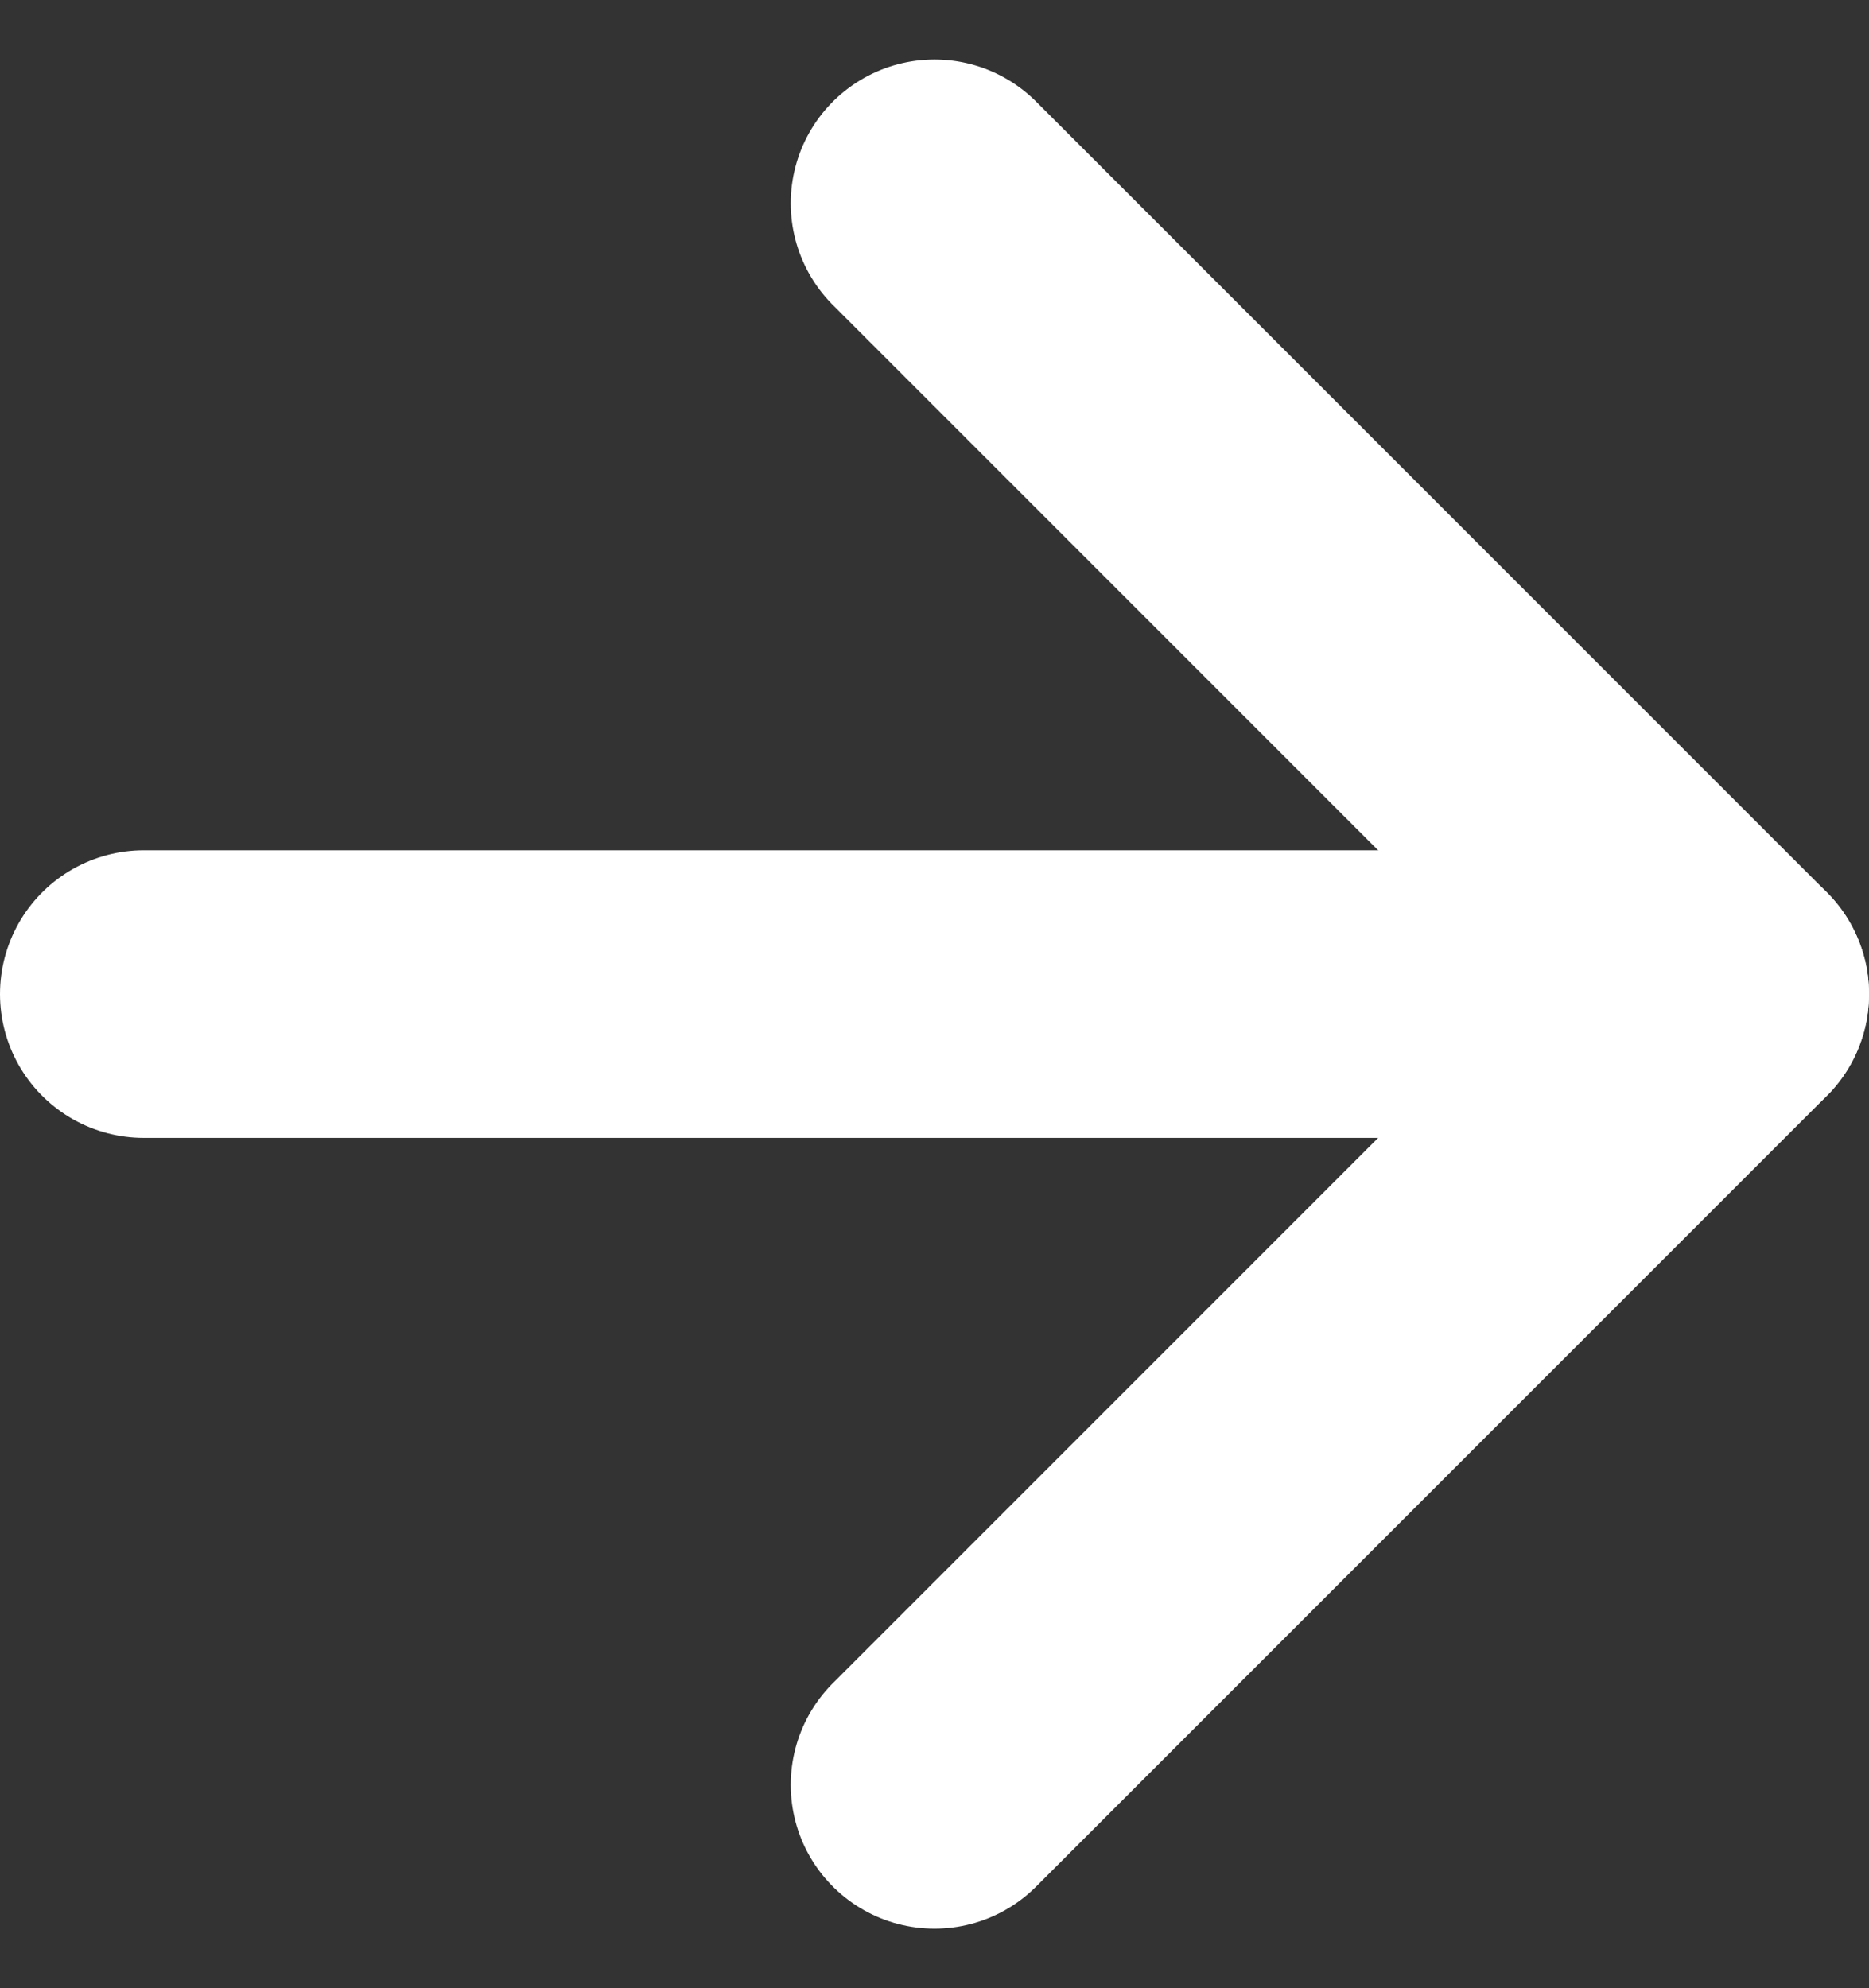 <svg xmlns="http://www.w3.org/2000/svg" width="13" height="13.828" viewBox="0 0 13 13.828">
  <rect x="0" y="0" width="13" height="13.828" fill="#333333" stroke="none"/>
  <g id="Icon_feather-arrow-right" data-name="Icon feather-arrow-right" transform="translate(-6.5 -6.086)">
    <path id="Path_806" data-name="Path 806" d="M7.5,18h11" transform="translate(0 -5)" fill="none" stroke="#fff" stroke-linecap="round" stroke-linejoin="round" stroke-width="2"/>
    <path id="Path_807" data-name="Path 807" d="M18,7.5,23.5,13,18,18.5" transform="translate(-5)" fill="none" stroke="#fff" stroke-linecap="round" stroke-linejoin="round" stroke-width="2"/>
  </g>
</svg>
